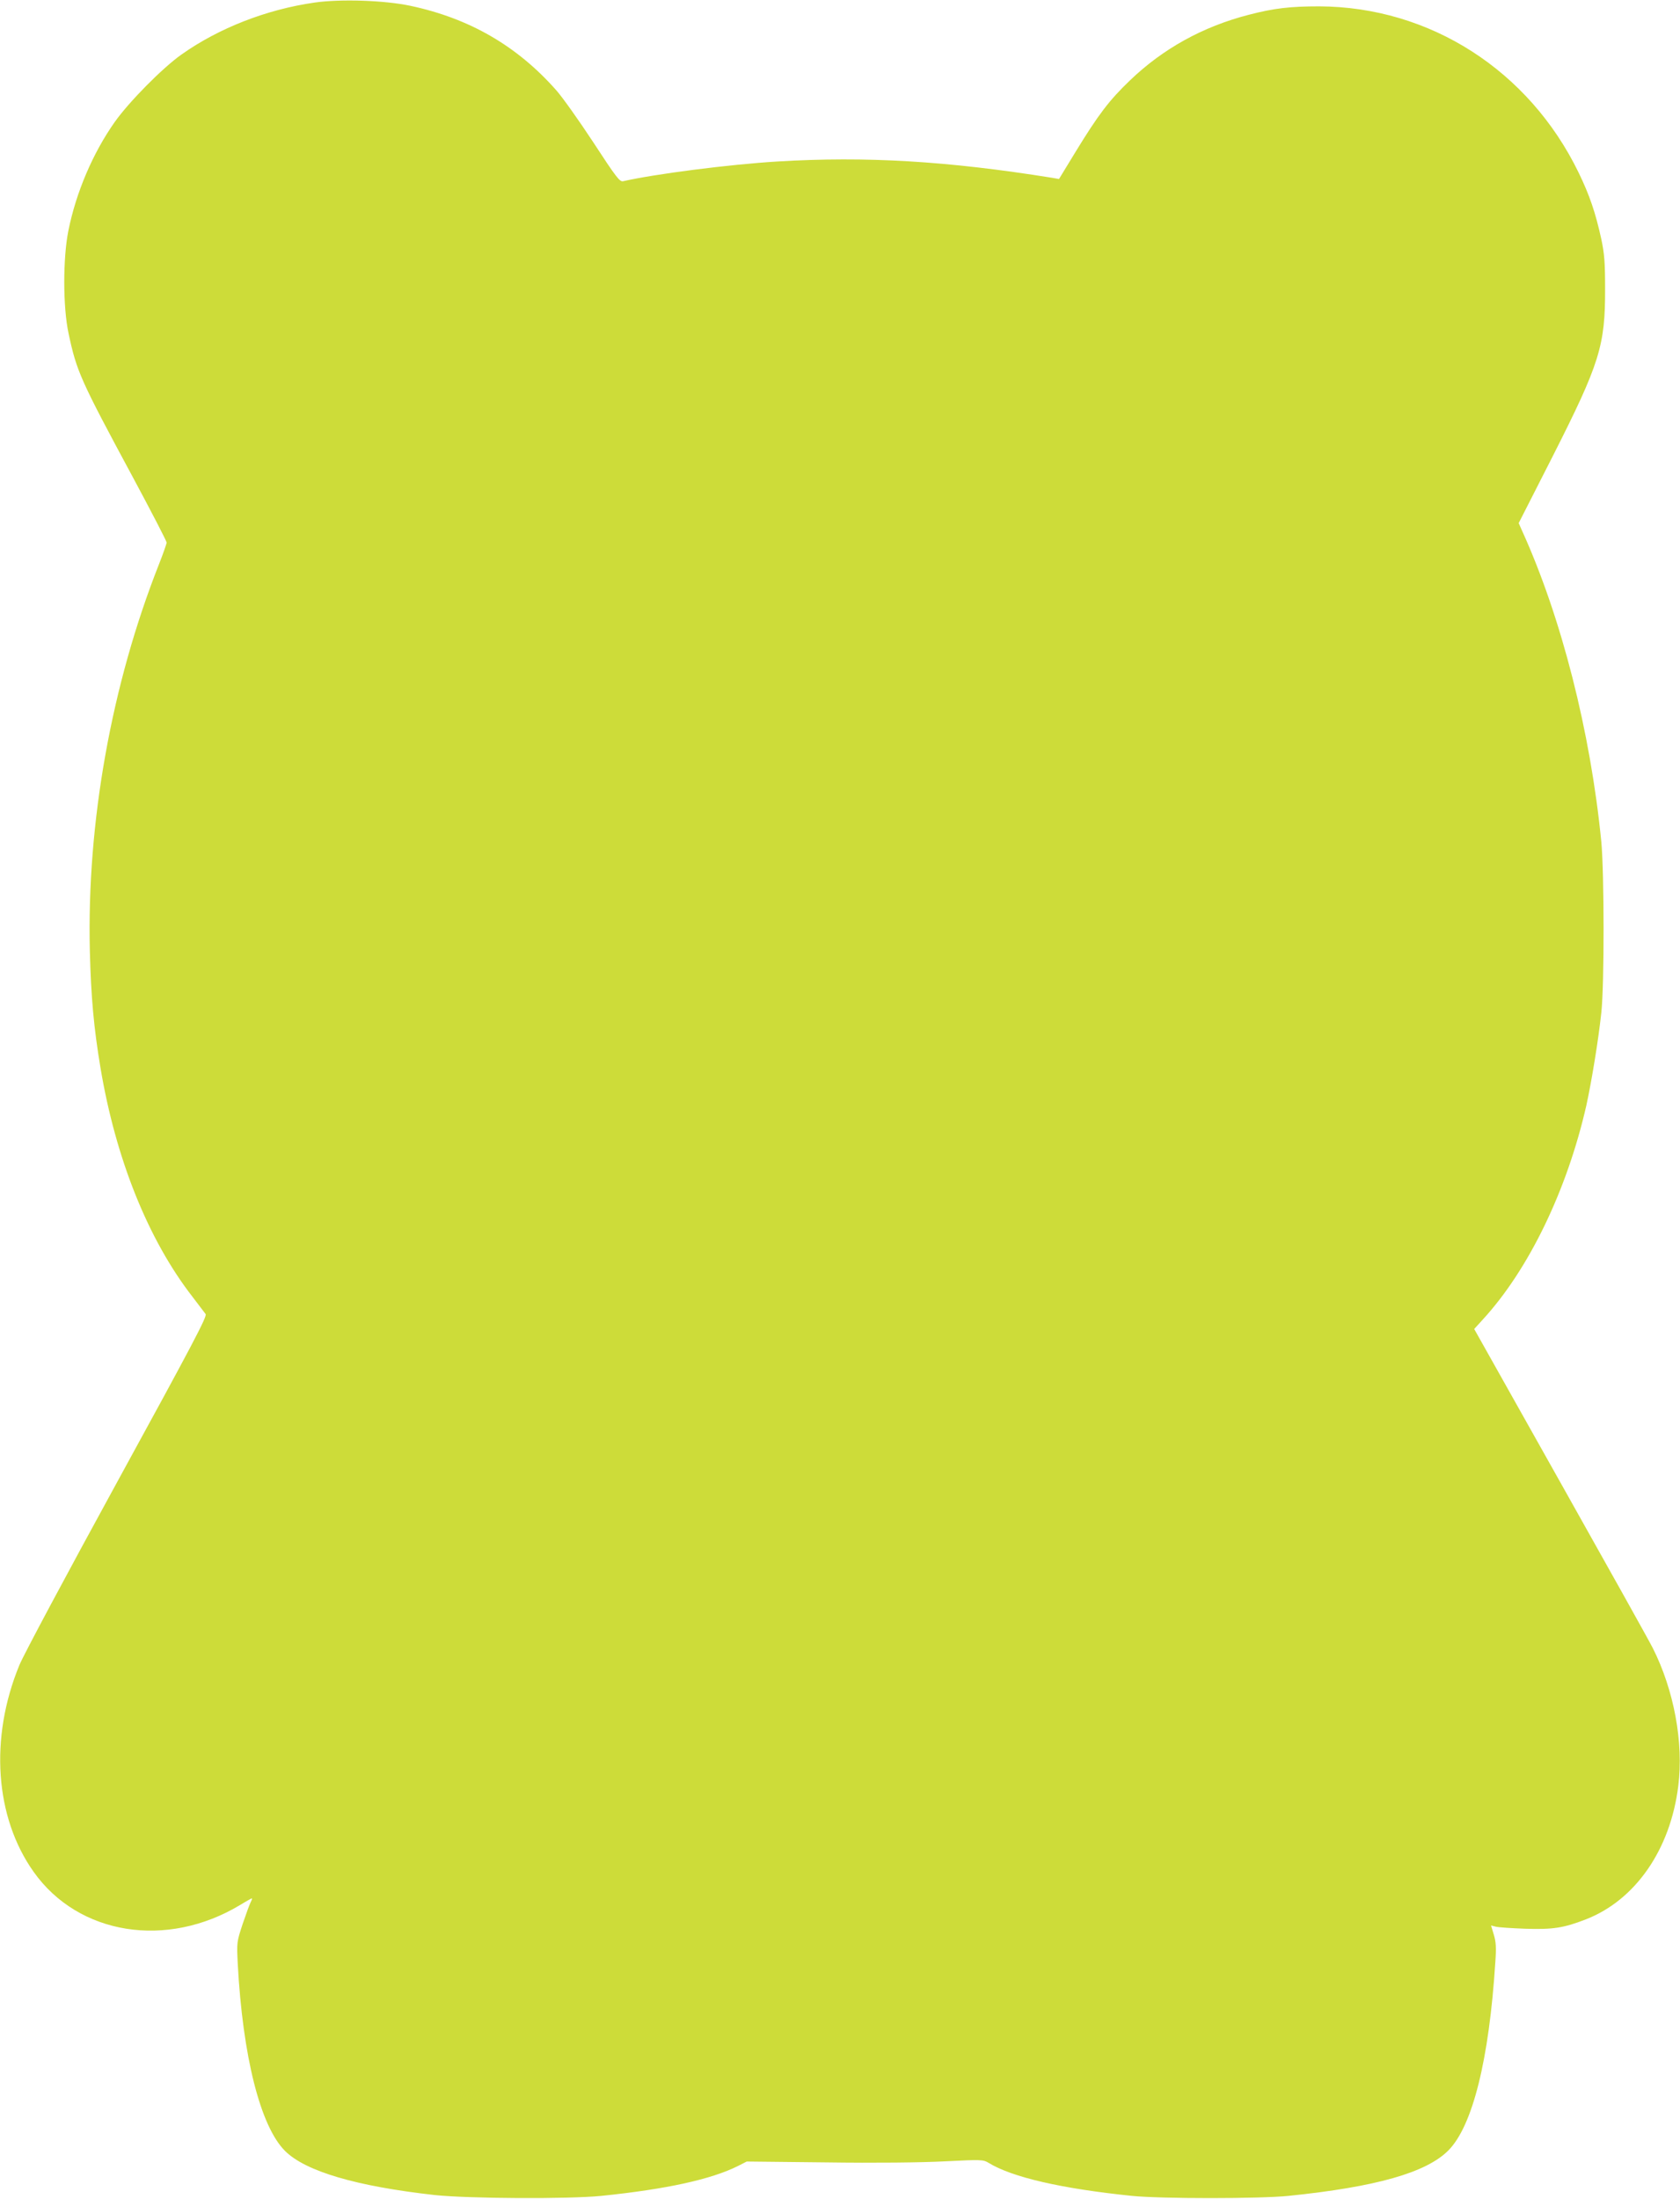 <?xml version="1.0" standalone="no"?>
<!DOCTYPE svg PUBLIC "-//W3C//DTD SVG 20010904//EN"
 "http://www.w3.org/TR/2001/REC-SVG-20010904/DTD/svg10.dtd">
<svg version="1.0" xmlns="http://www.w3.org/2000/svg"
 width="978pt" height="1280pt" viewBox="0 0 978 1280"
 preserveAspectRatio="xMidYMid meet">
<g transform="translate(0,1280) scale(0.1,-0.1)"
fill="#cddc39" stroke="none">
<path d="M1831 12785 c-280 -40 -558 -149 -774 -302 -111 -78 -307 -277 -389
-393 -127 -180 -225 -409 -270 -633 -32 -160 -32 -444 1 -597 47 -222 69 -271
375 -839 108 -201 196 -371 196 -379 0 -7 -20 -64 -44 -125 -277 -701 -421
-1504 -403 -2252 7 -272 23 -447 62 -681 89 -531 278 -1001 536 -1333 35 -46
69 -91 76 -100 10 -13 -75 -174 -514 -976 -289 -528 -546 -1008 -570 -1067
-175 -424 -143 -886 83 -1204 261 -368 775 -450 1203 -192 34 21 65 38 67 38
3 0 0 -9 -6 -21 -6 -11 -27 -68 -47 -127 -35 -107 -35 -107 -29 -232 29 -541
132 -947 275 -1090 119 -119 415 -206 871 -257 195 -21 781 -24 970 -5 380 39
641 96 798 175 l49 25 464 -5 c284 -4 551 -1 688 6 214 11 225 10 255 -8 138
-85 427 -151 836 -193 166 -17 746 -17 910 0 510 52 802 135 931 264 141 141
238 528 274 1098 6 83 4 117 -9 159 l-16 53 28 -7 c15 -4 92 -9 172 -12 160
-5 222 4 353 55 287 112 491 405 537 776 32 252 -25 558 -148 802 -22 44 -265
479 -540 968 l-500 890 50 55 c268 292 491 754 603 1247 30 137 70 379 87 539
18 163 17 815 0 995 -63 641 -232 1305 -461 1810 l-20 45 199 391 c273 539
305 642 304 974 0 152 -4 203 -22 288 -34 155 -68 255 -132 387 -289 595 -865
965 -1510 968 -169 0 -264 -11 -410 -49 -268 -69 -499 -197 -692 -382 -121
-116 -183 -198 -313 -410 l-100 -164 -40 7 c-611 98 -1083 126 -1598 95 -282
-17 -716 -73 -900 -115 -19 -4 -39 21 -174 228 -84 128 -181 264 -215 302
-228 258 -505 418 -848 491 -150 32 -405 41 -559 19z"/>
</g>
</svg>
